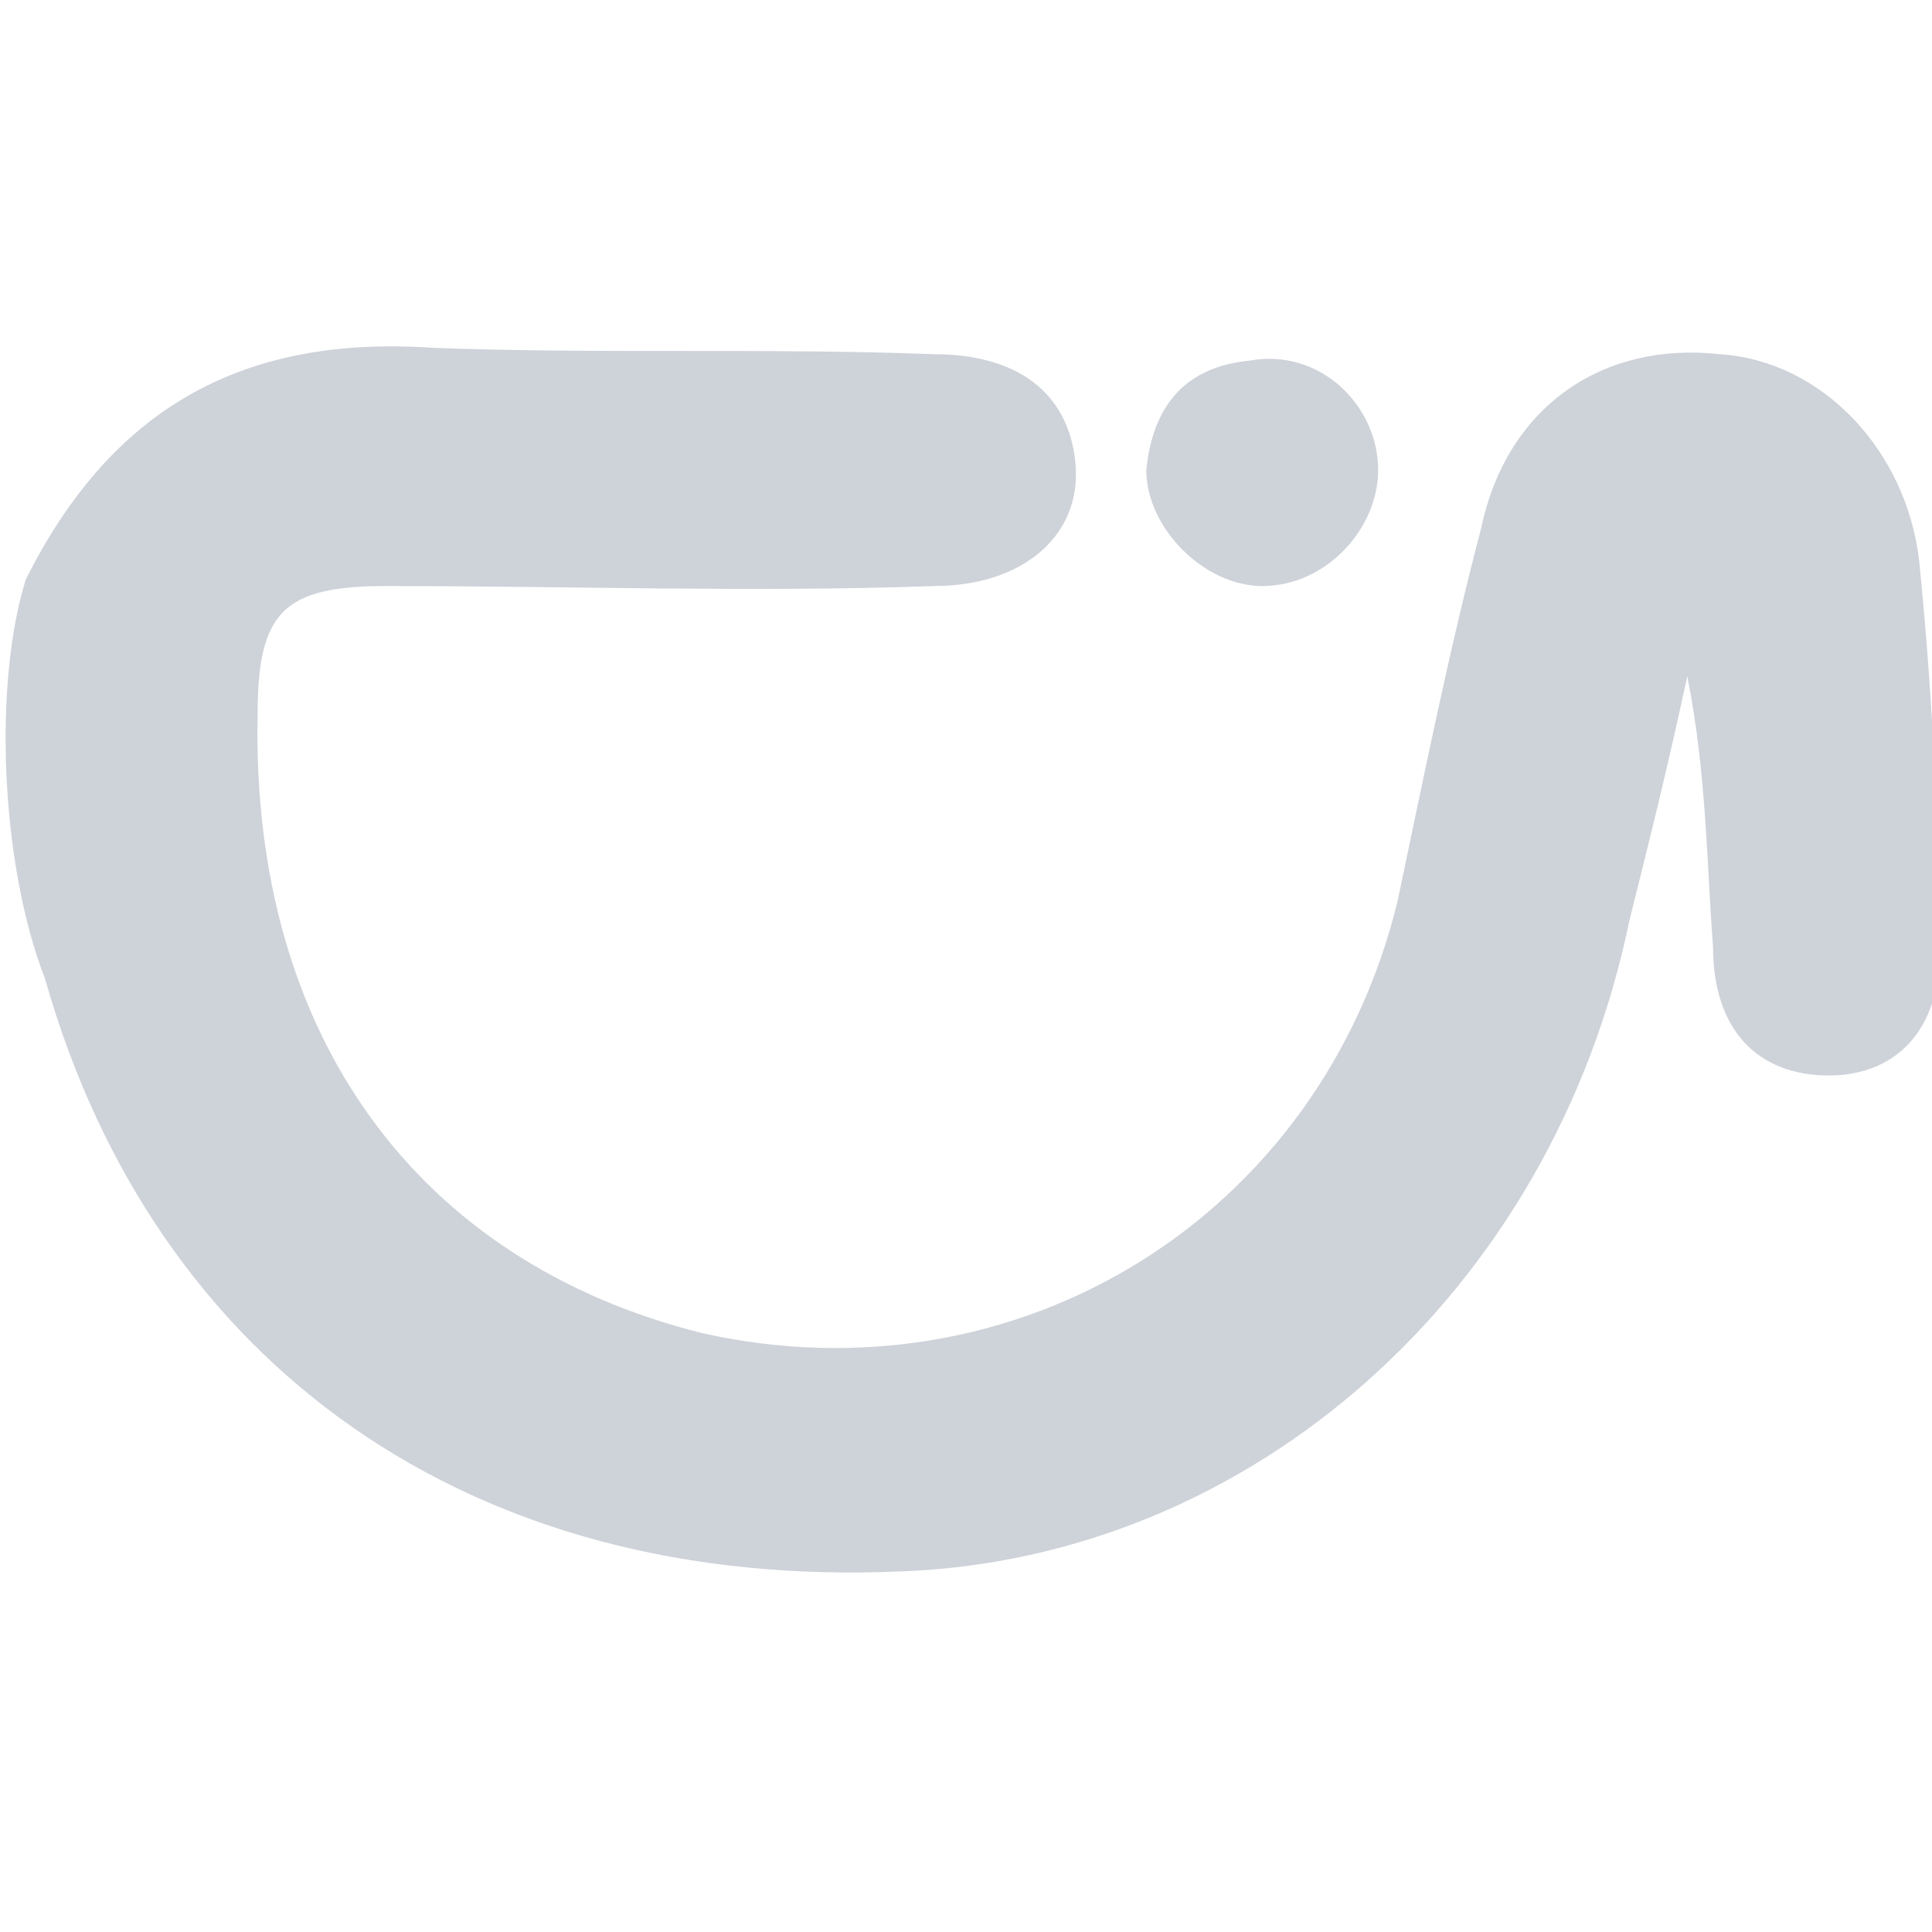 <?xml version="1.0" encoding="utf-8"?>
<svg version="1.1" id="Warstwa_1" xmlns="http://www.w3.org/2000/svg" xmlns:xlink="http://www.w3.org/1999/xlink" x="0px" y="0px"
	 viewBox="0 0 30 30" style="enable-background:new 0 0 30 30;" xml:space="preserve">
<style type="text/css">
	.st0{fill:#CED2D9;}
</style>
<g>
	<path class="st0" d="M0.4,9c1.3-2.6,3.3-3.8,6.3-3.6c2.6,0.1,5.2,0,7.8,0.1c1.3,0,2.1,0.6,2.2,1.7s-0.8,1.9-2.2,1.9
		c-2.8,0.1-5.6,0-8.5,0c-1.6,0-2,0.4-2,2c-0.1,5,2.5,8.5,6.9,9.6c4.9,1.1,9.6-1.8,10.8-6.7c0.4-1.9,0.8-3.9,1.3-5.8
		c0.4-1.9,1.9-2.9,3.7-2.7c1.6,0.1,2.9,1.5,3.1,3.2c0.2,2,0.3,3.9,0.3,5.9c0.1,1.3-0.6,2.1-1.7,2.1s-1.8-0.7-1.8-2
		c-0.1-1.3-0.1-2.7-0.4-4.2c-0.3,1.4-0.6,2.6-0.9,3.8c-1.2,5.8-5.9,9.9-11.3,10.1c-6.7,0.3-11.6-3.2-13.3-9.2C0,13.4-0.1,10.6,0.4,9
		z"/>
	<path class="st0" d="M21.4,7.3c0,0.9-0.8,1.8-1.8,1.8c-0.9,0-1.8-0.9-1.8-1.8c0.1-1,0.6-1.6,1.6-1.7C20.5,5.4,21.4,6.3,21.4,7.3z"
		/>
</g>
</svg>
